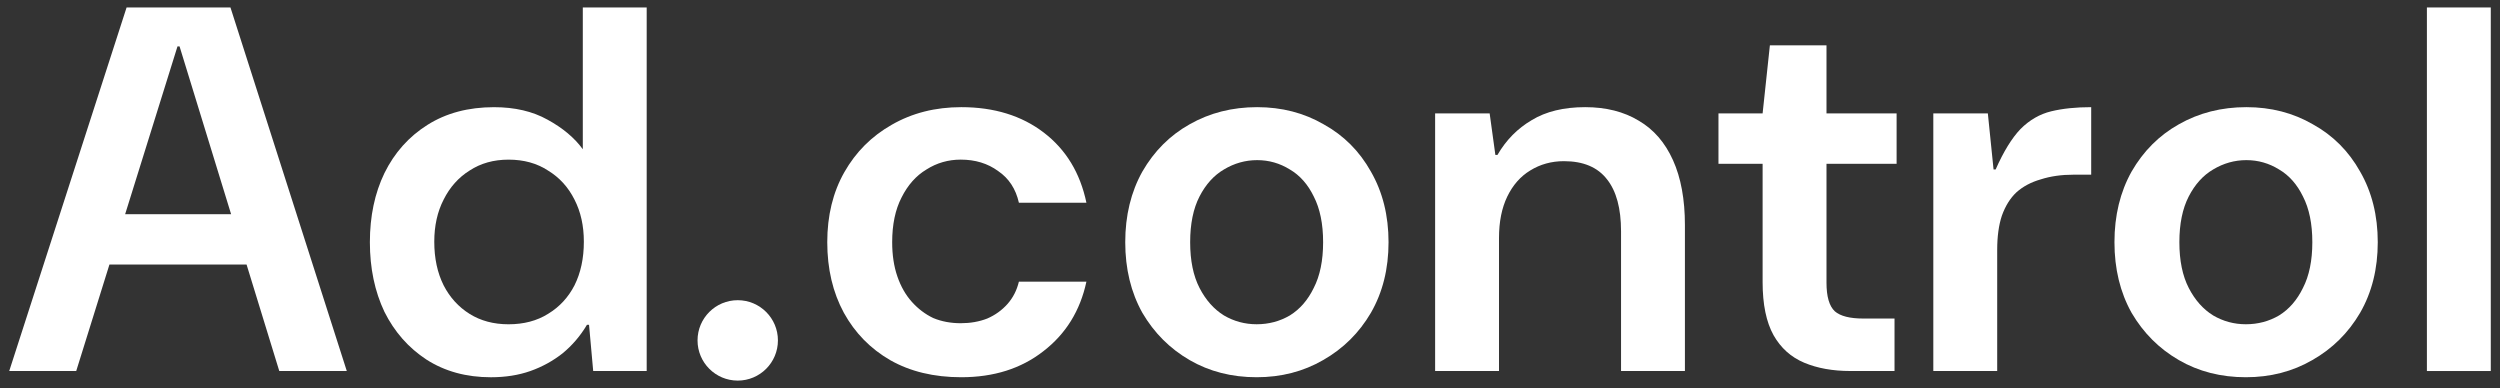 <svg width="335" height="52" viewBox="0 0 335 52" fill="none" xmlns="http://www.w3.org/2000/svg">
<rect x="0" y="0" width="335" height="52" fill="#333333" stroke="none"/>
<ellipse cx="98.856" cy="45.613" rx="5.386" ry="5.387" fill="white"/>
<path d="M325.205 49.717V1H333.764V49.717H325.205Z" fill="white"/>
<path d="M300.944 50.549C297.604 50.549 294.611 49.783 291.967 48.252C289.322 46.721 287.211 44.61 285.634 41.919C284.103 39.182 283.337 36.027 283.337 32.454C283.337 28.882 284.103 25.727 285.634 22.989C287.211 20.252 289.322 18.141 291.967 16.656C294.658 15.125 297.673 14.359 301.014 14.359C304.308 14.359 307.277 15.125 309.921 16.656C312.612 18.141 314.723 20.252 316.254 22.989C317.831 25.727 318.62 28.882 318.62 32.454C318.62 36.027 317.831 39.182 316.254 41.919C314.677 44.61 312.542 46.721 309.852 48.252C307.207 49.783 304.238 50.549 300.944 50.549ZM300.944 43.45C302.568 43.45 304.052 43.056 305.398 42.267C306.743 41.432 307.81 40.203 308.599 38.579C309.434 36.955 309.852 34.913 309.852 32.454C309.852 29.995 309.434 27.954 308.599 26.33C307.81 24.706 306.743 23.5 305.398 22.711C304.052 21.876 302.591 21.458 301.014 21.458C299.436 21.458 297.952 21.876 296.56 22.711C295.214 23.5 294.124 24.706 293.289 26.33C292.454 27.954 292.036 29.995 292.036 32.454C292.036 34.913 292.454 36.955 293.289 38.579C294.124 40.203 295.214 41.432 296.56 42.267C297.905 43.056 299.367 43.45 300.944 43.45Z" fill="white"/>
<path d="M259.064 49.714V15.194H266.371L267.137 22.711H267.415C268.482 20.298 269.595 18.489 270.755 17.282C271.962 16.076 273.33 15.287 274.861 14.916C276.392 14.545 278.178 14.359 280.22 14.359V23.407H277.854C276.23 23.407 274.768 23.616 273.469 24.033C272.17 24.404 271.08 24.984 270.199 25.773C269.363 26.562 268.714 27.606 268.25 28.905C267.832 30.157 267.624 31.689 267.624 33.498V49.714H259.064Z" fill="white"/>
<path d="M247.951 49.715C245.585 49.715 243.52 49.343 241.757 48.601C239.994 47.859 238.626 46.629 237.652 44.912C236.677 43.149 236.19 40.783 236.19 37.814V21.946H230.275V15.195H236.19L237.164 6.078H244.75V15.195H254.145V21.946H244.75V37.883C244.75 39.739 245.121 41.015 245.863 41.711C246.606 42.361 247.881 42.685 249.691 42.685H253.866V49.715H247.951Z" fill="white"/>
<path d="M192.306 49.714V15.194H199.613L200.379 20.762H200.657C201.817 18.767 203.348 17.213 205.25 16.099C207.152 14.939 209.542 14.359 212.418 14.359C215.202 14.359 217.591 14.963 219.586 16.169C221.581 17.329 223.112 19.092 224.179 21.458C225.246 23.824 225.779 26.724 225.779 30.157V49.714H217.22V30.993C217.22 27.93 216.593 25.611 215.341 24.033C214.088 22.409 212.163 21.597 209.565 21.597C207.895 21.597 206.387 22.015 205.041 22.85C203.742 23.639 202.722 24.799 201.979 26.33C201.237 27.861 200.866 29.717 200.866 31.897V49.714H192.306Z" fill="white"/>
<path d="M168.389 50.549C165.049 50.549 162.056 49.783 159.412 48.252C156.768 46.721 154.657 44.61 153.079 41.919C151.548 39.182 150.783 36.027 150.783 32.454C150.783 28.882 151.548 25.727 153.079 22.989C154.657 20.252 156.768 18.141 159.412 16.656C162.103 15.125 165.118 14.359 168.459 14.359C171.753 14.359 174.722 15.125 177.366 16.656C180.057 18.141 182.168 20.252 183.699 22.989C185.277 25.727 186.065 28.882 186.065 32.454C186.065 36.027 185.277 39.182 183.699 41.919C182.122 44.61 179.988 46.721 177.297 48.252C174.652 49.783 171.683 50.549 168.389 50.549ZM168.389 43.45C170.013 43.45 171.498 43.056 172.843 42.267C174.189 41.432 175.256 40.203 176.044 38.579C176.879 36.955 177.297 34.913 177.297 32.454C177.297 29.995 176.879 27.954 176.044 26.33C175.256 24.706 174.189 23.5 172.843 22.711C171.498 21.876 170.036 21.458 168.459 21.458C166.881 21.458 165.397 21.876 164.005 22.711C162.66 23.5 161.569 24.706 160.734 26.33C159.899 27.954 159.482 29.995 159.482 32.454C159.482 34.913 159.899 36.955 160.734 38.579C161.569 40.203 162.66 41.432 164.005 42.267C165.35 43.056 166.812 43.45 168.389 43.45Z" fill="white"/>
<path d="M128.808 50.549C125.142 50.549 121.964 49.783 119.274 48.252C116.629 46.721 114.565 44.61 113.08 41.919C111.595 39.182 110.853 36.027 110.853 32.454C110.853 28.882 111.619 25.75 113.15 23.059C114.681 20.368 116.791 18.257 119.482 16.726C122.22 15.148 125.328 14.359 128.808 14.359C133.215 14.359 136.903 15.496 139.873 17.77C142.842 20.043 144.744 23.175 145.579 27.165H136.532C136.115 25.309 135.187 23.894 133.748 22.92C132.357 21.899 130.686 21.389 128.738 21.389C127.068 21.389 125.537 21.829 124.145 22.711C122.753 23.546 121.64 24.799 120.805 26.469C119.969 28.093 119.552 30.088 119.552 32.454C119.552 34.171 119.784 35.702 120.248 37.047C120.712 38.393 121.361 39.53 122.196 40.458C123.031 41.386 123.983 42.105 125.05 42.615C126.163 43.079 127.393 43.311 128.738 43.311C130.037 43.311 131.22 43.102 132.287 42.685C133.354 42.221 134.259 41.571 135.001 40.736C135.743 39.901 136.254 38.903 136.532 37.743H145.579C144.744 41.641 142.819 44.749 139.803 47.069C136.834 49.389 133.169 50.549 128.808 50.549Z" fill="white"/>
<path d="M65.779 50.552C62.485 50.552 59.608 49.763 57.149 48.186C54.737 46.608 52.858 44.474 51.513 41.783C50.214 39.045 49.564 35.937 49.564 32.457C49.564 28.977 50.214 25.892 51.513 23.201C52.858 20.463 54.783 18.306 57.289 16.729C59.794 15.151 62.763 14.362 66.196 14.362C68.98 14.362 71.369 14.919 73.364 16.033C75.405 17.146 76.983 18.468 78.096 20V1H86.656V49.717H79.488L78.931 43.523H78.653C77.772 45.008 76.681 46.283 75.382 47.351C74.083 48.371 72.645 49.16 71.068 49.717C69.49 50.274 67.727 50.552 65.779 50.552ZM68.145 43.453C70.186 43.453 71.949 42.989 73.434 42.061C74.965 41.133 76.148 39.858 76.983 38.234C77.818 36.563 78.236 34.615 78.236 32.388C78.236 30.253 77.818 28.374 76.983 26.75C76.148 25.08 74.965 23.781 73.434 22.853C71.949 21.879 70.186 21.392 68.145 21.392C66.15 21.392 64.41 21.879 62.925 22.853C61.441 23.781 60.281 25.08 59.446 26.75C58.611 28.374 58.193 30.253 58.193 32.388C58.193 34.615 58.611 36.563 59.446 38.234C60.281 39.858 61.441 41.133 62.925 42.061C64.41 42.989 66.15 43.453 68.145 43.453Z" fill="white"/>
<path d="M1.236 49.717L16.963 1H30.882L46.47 49.717H37.423L24.062 6.22H23.783L10.213 49.717H1.236ZM9.169 35.45L11.466 28.699H35.614L37.841 35.45H9.169Z" fill="white"/>
</svg>
